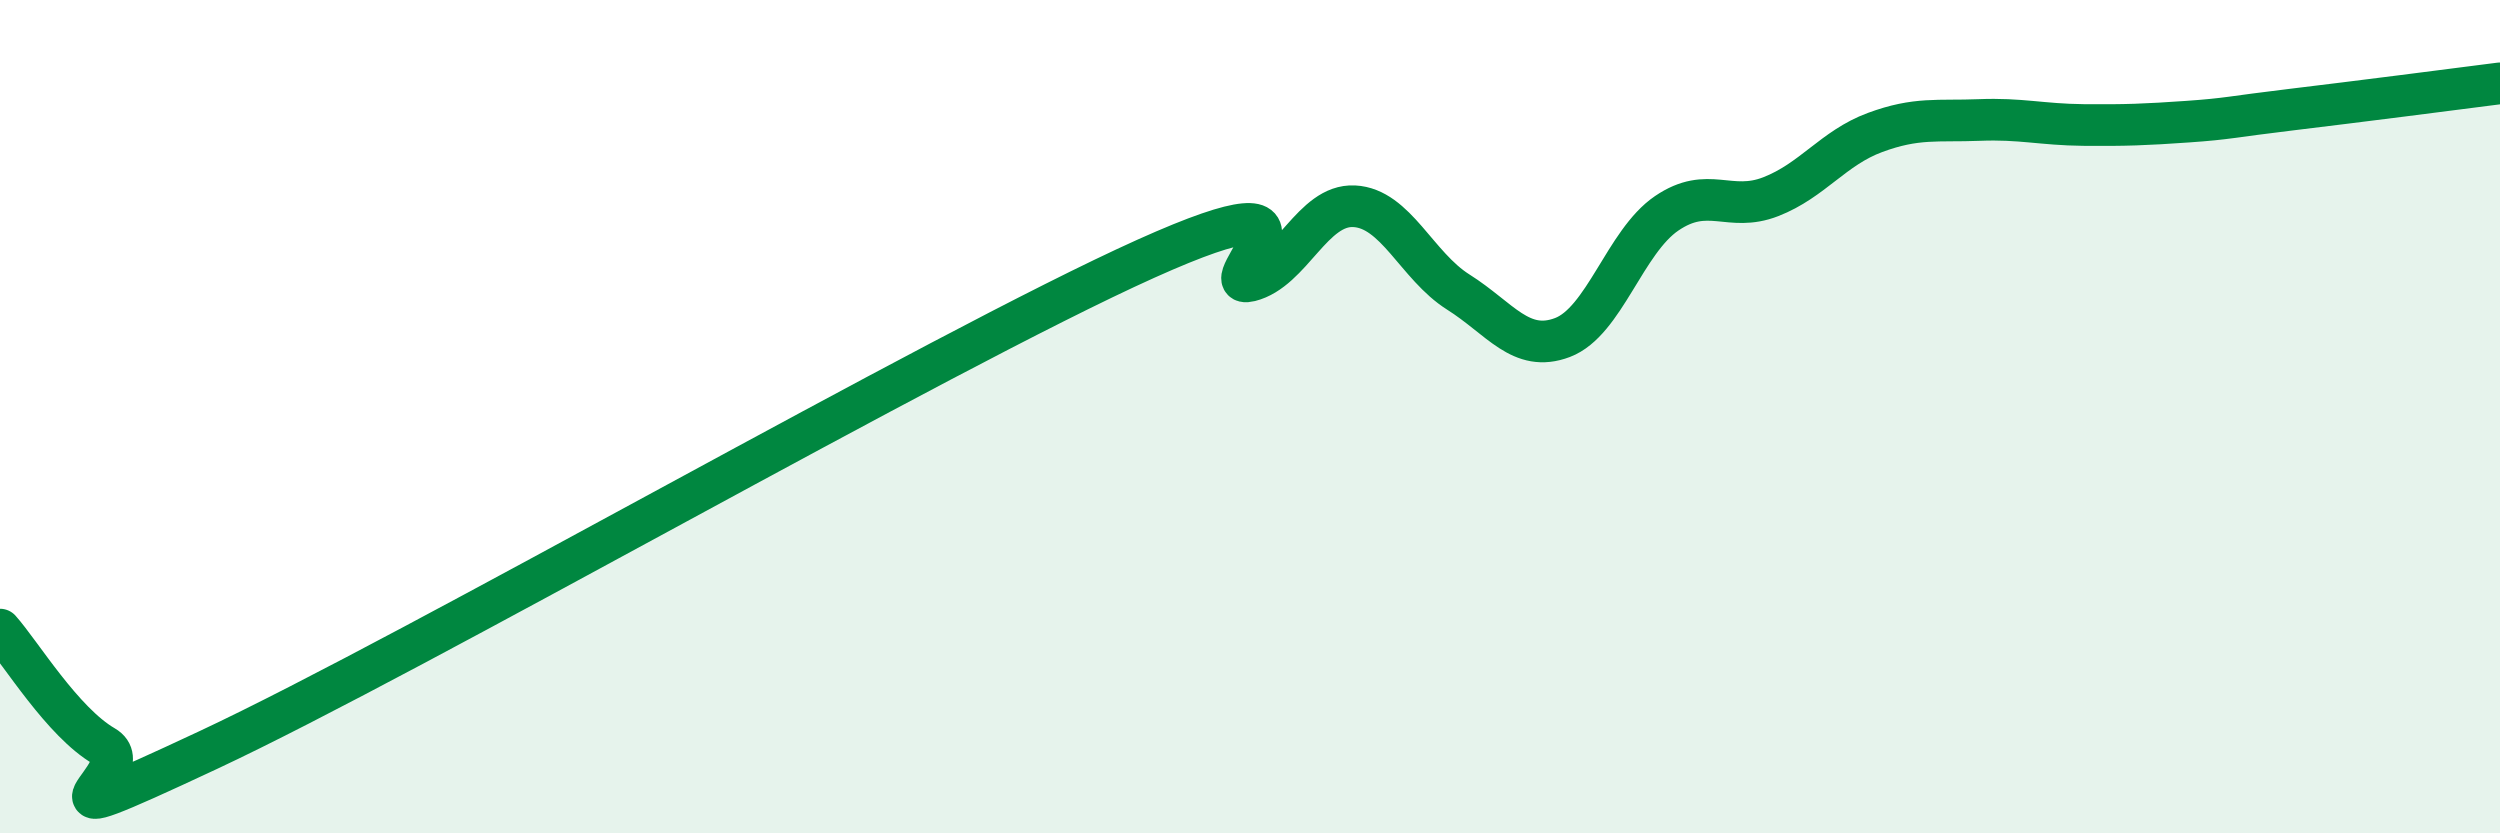 
    <svg width="60" height="20" viewBox="0 0 60 20" xmlns="http://www.w3.org/2000/svg">
      <path
        d="M 0,15.11 C 0.5,15.67 1.5,17.33 2.5,17.91 C 3.5,18.49 0,20.34 5,18 C 10,15.66 22.5,8.46 27.5,6.21 C 32.5,3.96 29,6.99 30,6.74 C 31,6.49 31.5,4.9 32.5,4.95 C 33.5,5 34,6.38 35,7.01 C 36,7.64 36.5,8.48 37.5,8.1 C 38.5,7.72 39,5.8 40,5.12 C 41,4.44 41.5,5.11 42.5,4.72 C 43.5,4.33 44,3.55 45,3.18 C 46,2.81 46.5,2.92 47.5,2.88 C 48.5,2.84 49,2.99 50,3 C 51,3.01 51.5,2.99 52.5,2.92 C 53.5,2.85 53.5,2.81 55,2.63 C 56.5,2.45 59,2.13 60,2L60 20L0 20Z"
        fill="#008740"
        opacity="0.1"
        stroke-linecap="round"
        stroke-linejoin="round"
      />
      <path
        d="M 0,15.11 C 0.5,15.67 1.5,17.33 2.5,17.91 C 3.5,18.49 0,20.34 5,18 C 10,15.66 22.5,8.46 27.5,6.21 C 32.5,3.96 29,6.99 30,6.74 C 31,6.49 31.5,4.9 32.5,4.95 C 33.5,5 34,6.38 35,7.01 C 36,7.64 36.5,8.48 37.5,8.1 C 38.5,7.72 39,5.8 40,5.12 C 41,4.44 41.5,5.11 42.5,4.72 C 43.5,4.33 44,3.55 45,3.18 C 46,2.81 46.5,2.92 47.5,2.88 C 48.5,2.84 49,2.99 50,3 C 51,3.01 51.5,2.99 52.5,2.92 C 53.5,2.85 53.5,2.81 55,2.63 C 56.5,2.45 59,2.13 60,2"
        stroke="#008740"
        stroke-width="1"
        fill="none"
        stroke-linecap="round"
        stroke-linejoin="round"
      />
    </svg>
  